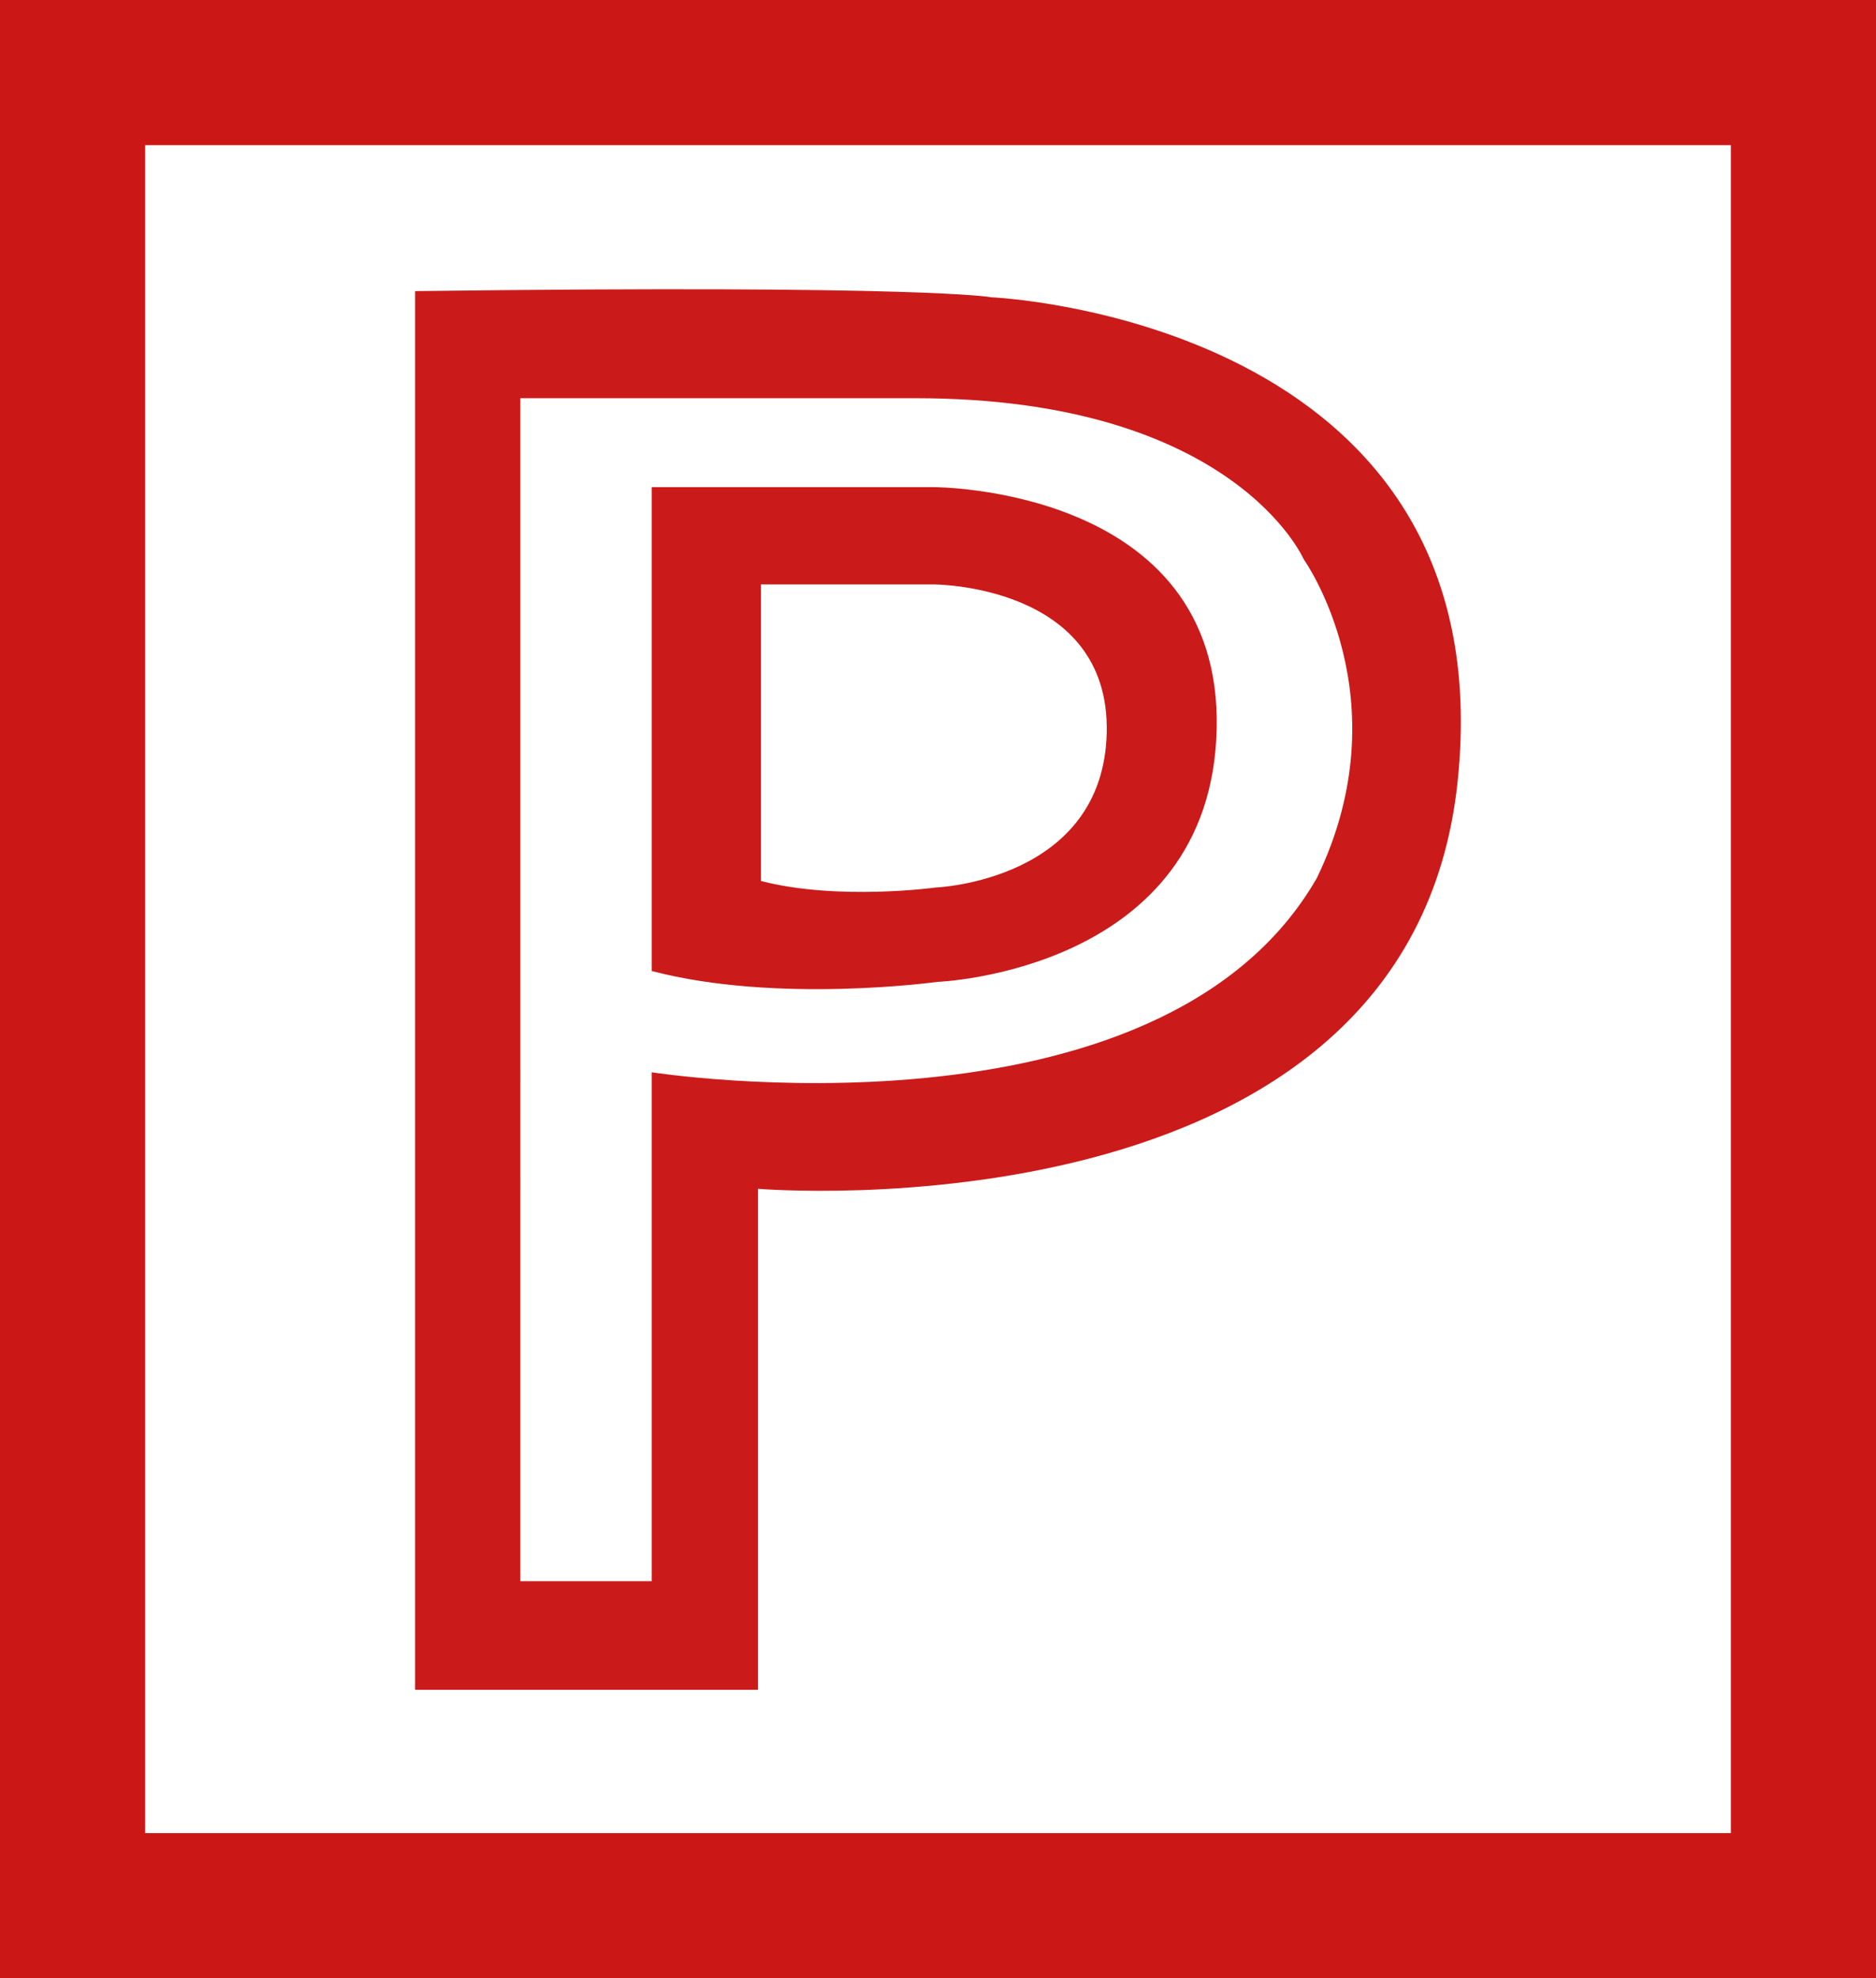 <?xml version="1.0" encoding="utf-8"?>
<!-- Generator: Adobe Illustrator 25.0.0, SVG Export Plug-In . SVG Version: 6.00 Build 0)  -->
<svg version="1.1" id="Calque_1" xmlns="http://www.w3.org/2000/svg" xmlns:xlink="http://www.w3.org/1999/xlink" x="0px" y="0px"
	 viewBox="0 0 51.7 54.5" style="enable-background:new 0 0 51.7 54.5;" xml:space="preserve">
<style type="text/css">
	.st0{fill:#CB1817;}
	.st1{fill:#CB1A1A;}
</style>
<path class="st0" d="M0,0v54.5h51.7V0H0z M47.7,50.5H4V4h43.7V50.5z"/>
<g>
	<path class="st1" d="M25.72,13.42h-7.76v13.33c3.47,0.91,7.87,0.3,7.87,0.3s7.55-0.28,7.7-6.97C33.68,13.4,25.72,13.42,25.72,13.42
		z M25.79,24.45c0,0-2.69,0.37-4.82-0.18V16.1h4.75c0,0,4.87-0.01,4.78,4.08C30.41,24.27,25.79,24.45,25.79,24.45z"/>
	<path class="st1" d="M27.32,8.19c0,0-1.7-0.35-15.88-0.17c0,6.9,0,38.53,0,38.53h9.45v-13.8c0,0,17.95,1.51,19.28-11.22
		C41.51,8.79,27.32,8.19,27.32,8.19z M36.29,24.19c-4.34,7.55-18.33,5.35-18.33,5.35v14.02h-3.62V10.97c0,0,2.11,0,10.89,0
		s10.7,4.44,10.7,4.44S38.68,19.25,36.29,24.19z"/>
</g>
</svg>
